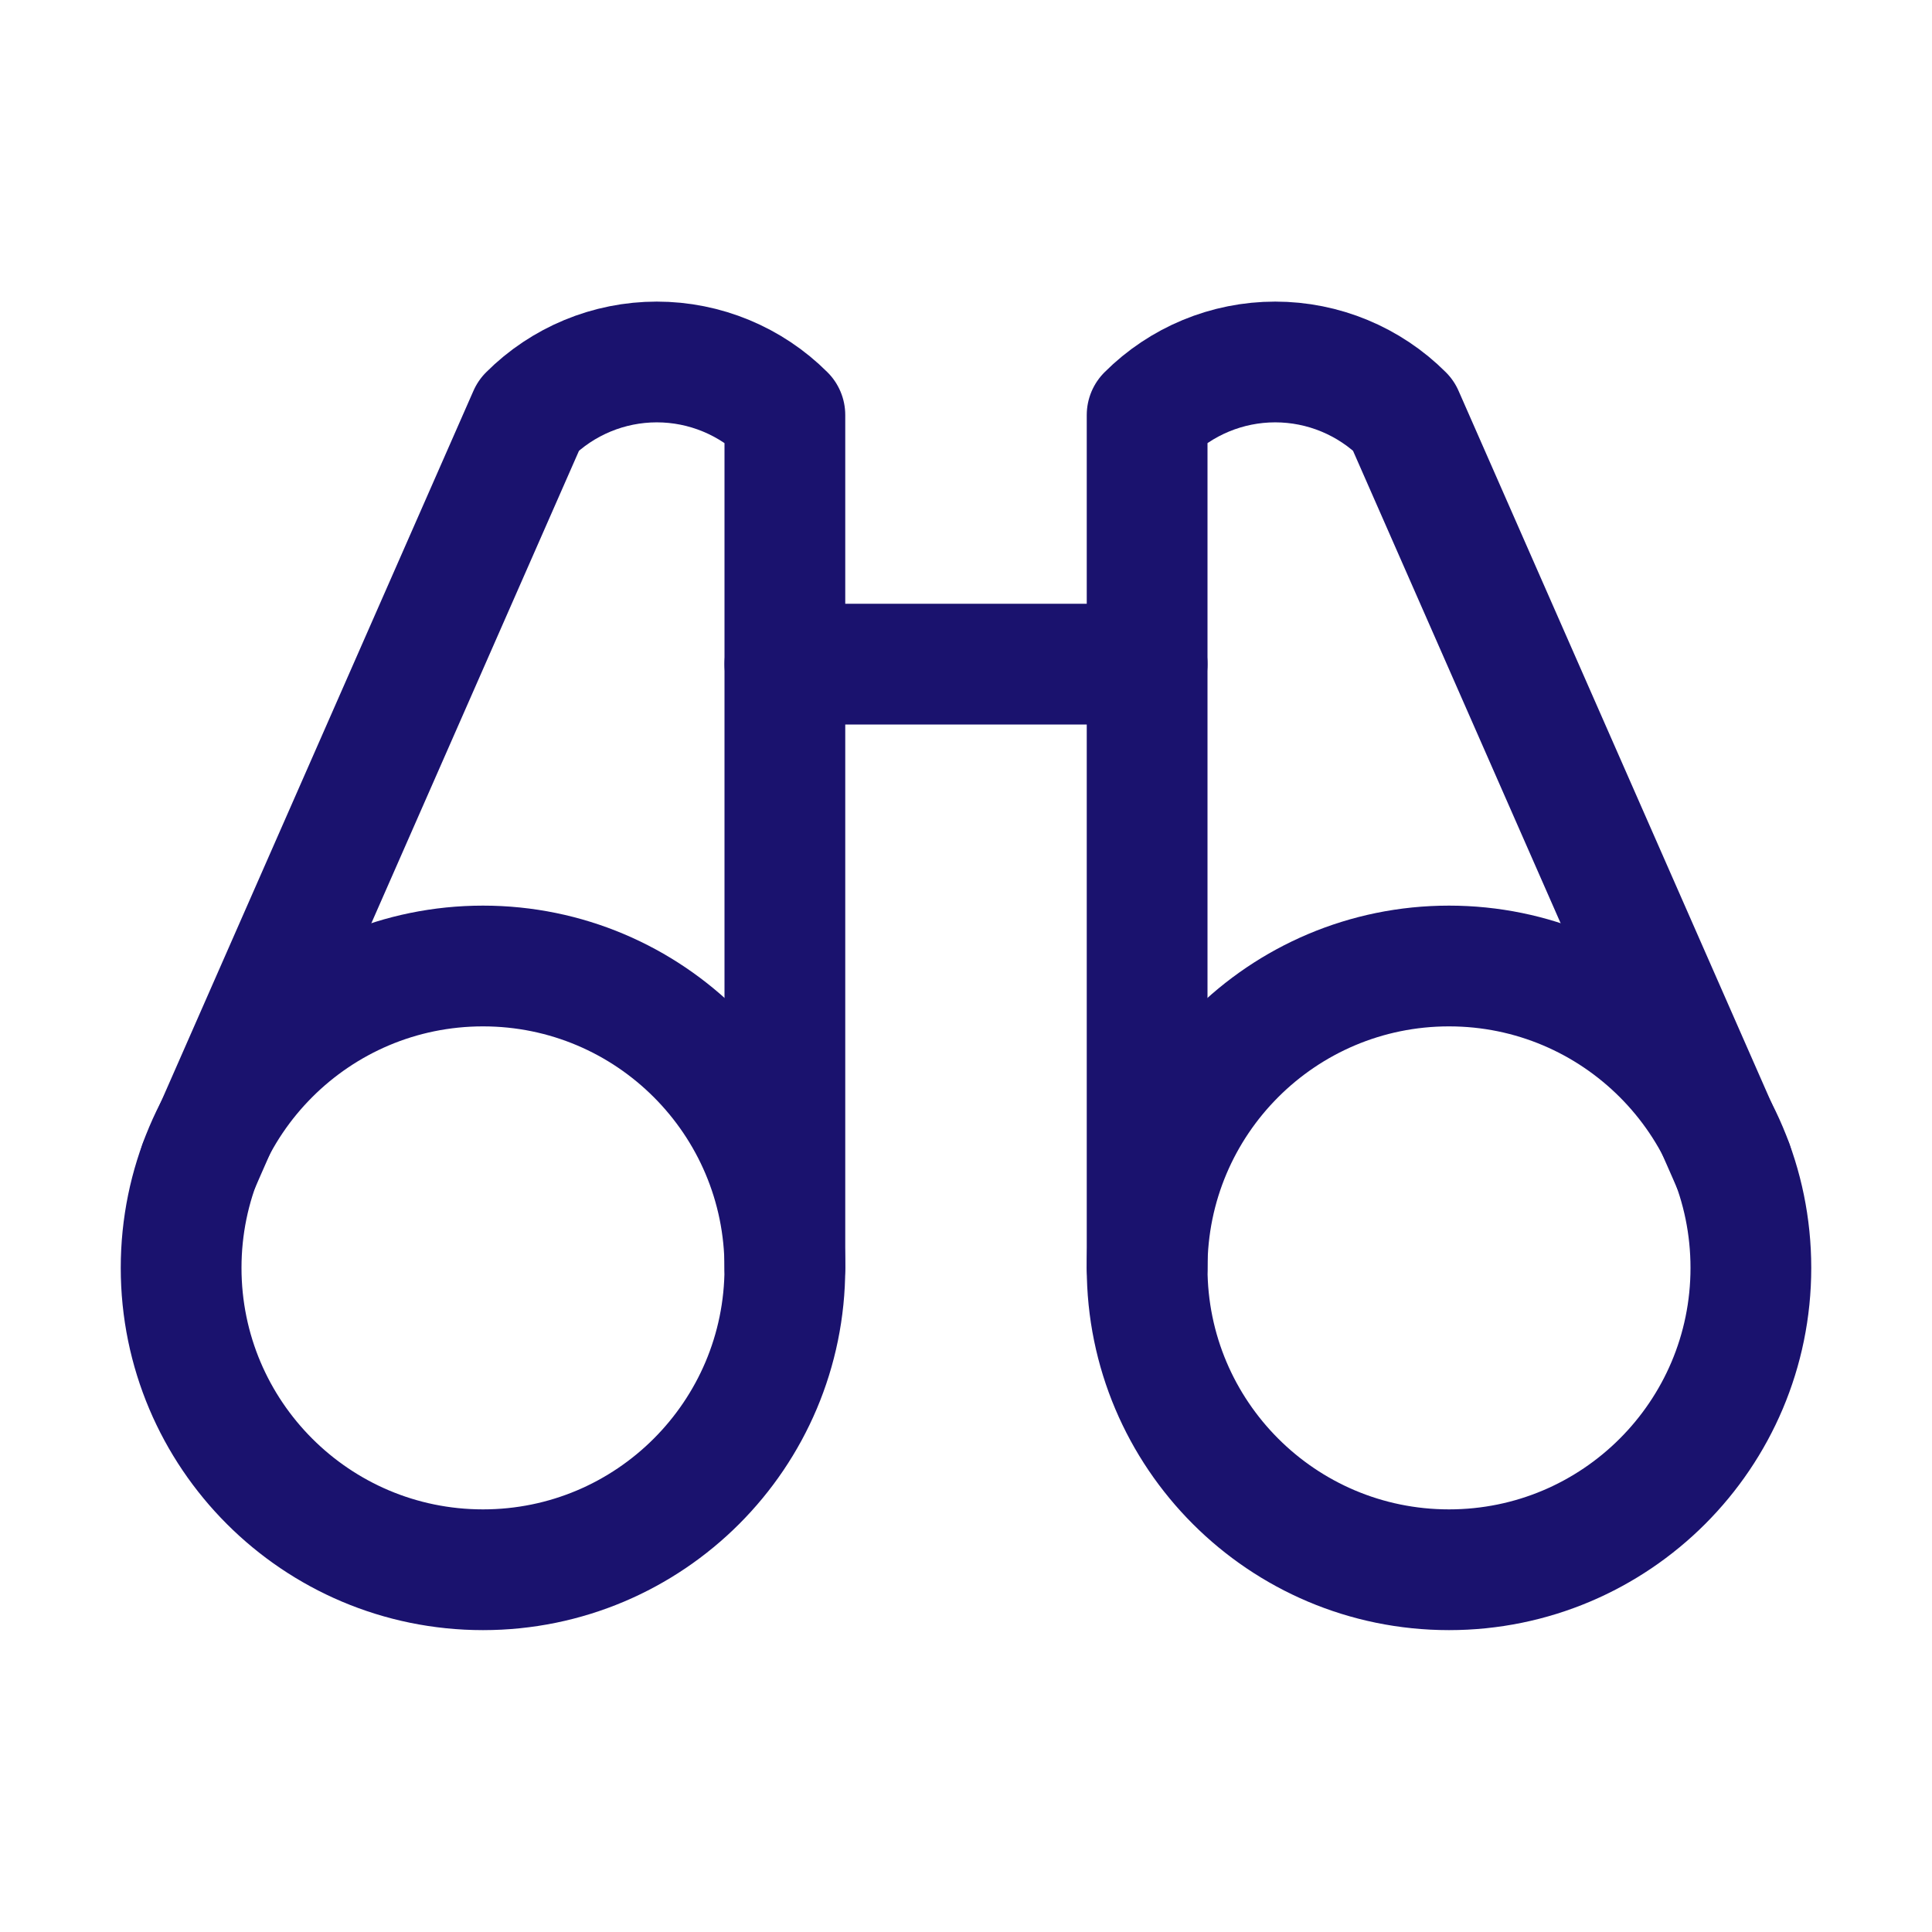 <?xml version="1.0" encoding="UTF-8"?> <svg xmlns="http://www.w3.org/2000/svg" width="28" height="28" viewBox="0 0 28 28" fill="none"><g clip-path="url(#clip0_6553_18660)"><path d="M11.375 9.625H16.625" stroke="#1A126E" stroke-width="1.75" stroke-linecap="round" stroke-linejoin="round"></path><path d="M25.111 16.878L20.337 6.015C19.845 5.523 19.177 5.246 18.481 5.246C17.785 5.246 17.117 5.523 16.625 6.015V18.374" stroke="#1A126E" stroke-width="1.75" stroke-linecap="round" stroke-linejoin="round"></path><path d="M11.375 18.374V6.015C10.883 5.523 10.215 5.246 9.519 5.246C8.823 5.246 8.155 5.523 7.663 6.015L2.889 16.878" stroke="#1A126E" stroke-width="1.75" stroke-linecap="round" stroke-linejoin="round"></path><path d="M7 22.75C9.416 22.75 11.375 20.791 11.375 18.375C11.375 15.959 9.416 14 7 14C4.584 14 2.625 15.959 2.625 18.375C2.625 20.791 4.584 22.75 7 22.75Z" stroke="#1A126E" stroke-width="1.75" stroke-linecap="round" stroke-linejoin="round"></path><path d="M21 22.75C23.416 22.75 25.375 20.791 25.375 18.375C25.375 15.959 23.416 14 21 14C18.584 14 16.625 15.959 16.625 18.375C16.625 20.791 18.584 22.75 21 22.75Z" stroke="#1A126E" stroke-width="1.75" stroke-linecap="round" stroke-linejoin="round"></path></g><defs><clipPath id="clip0_6553_18660"><rect width="28" height="28" fill="white"></rect></clipPath></defs></svg> 